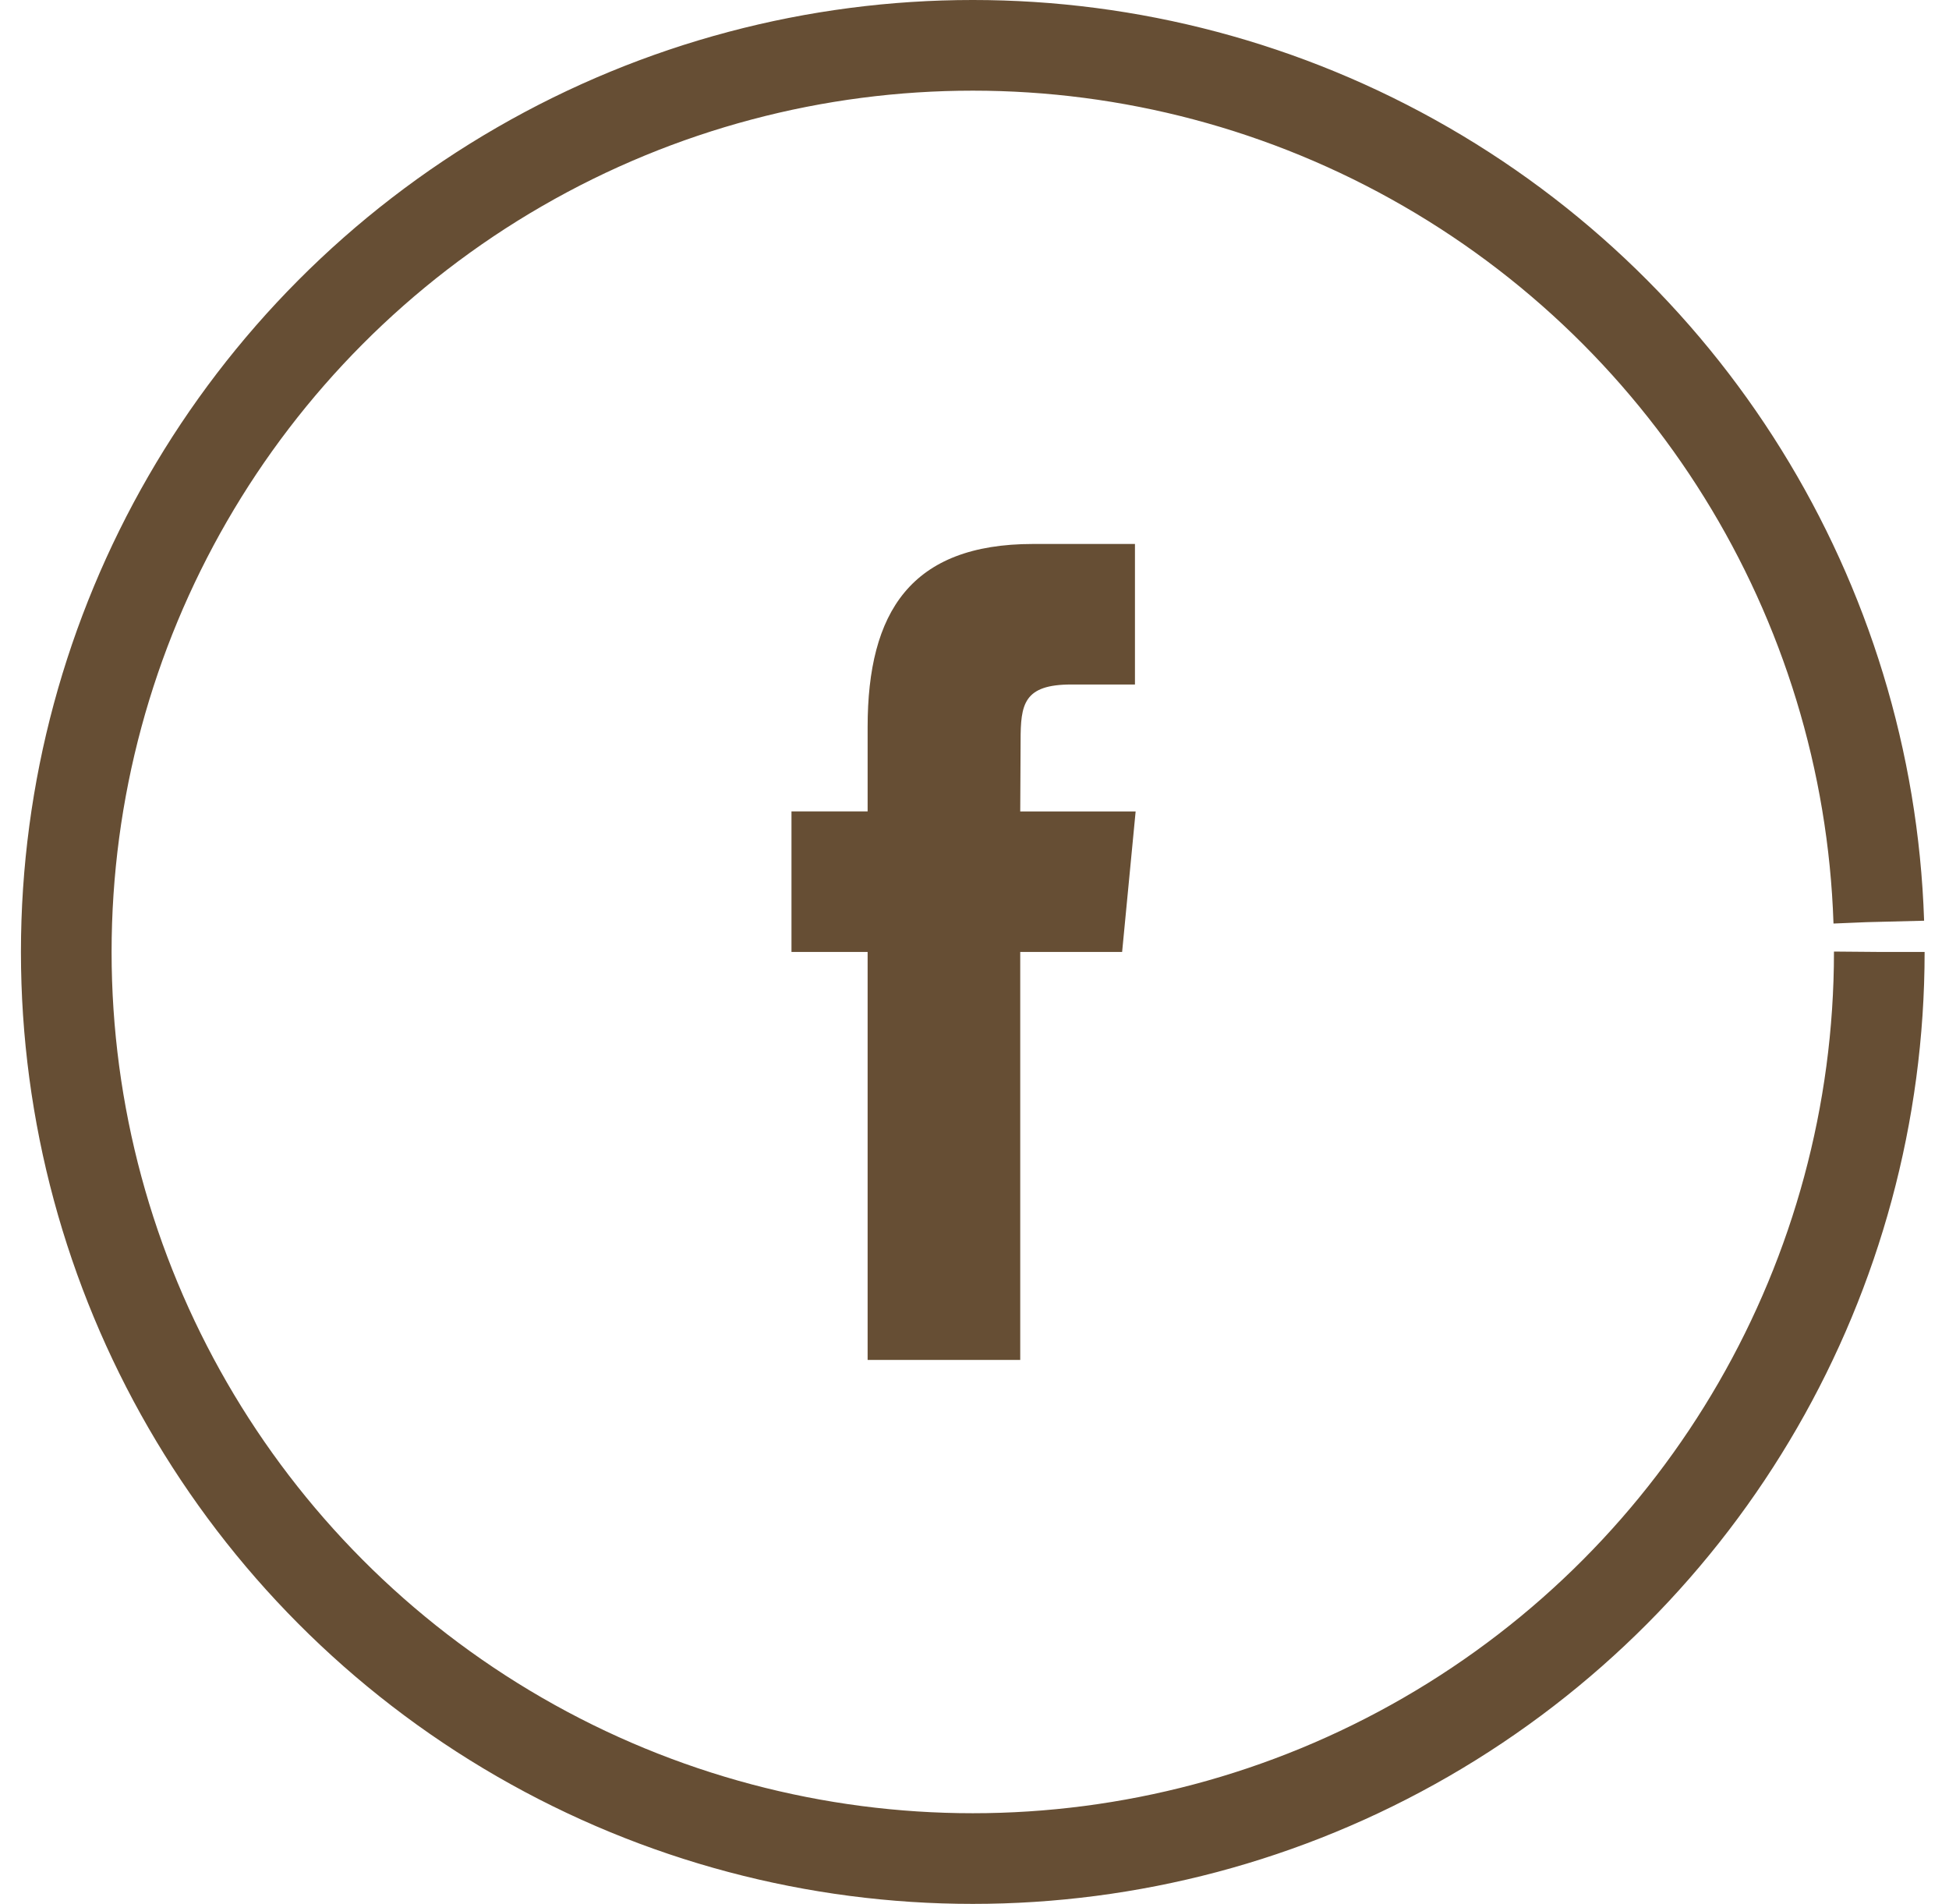 <svg width="43" height="42" xmlns="http://www.w3.org/2000/svg"><g transform="translate(1.462 1)" fill="none" fill-rule="evenodd"><circle stroke="#664E34" stroke-width="2" cx="20" cy="20" r="20" stroke-dasharray="125"/><path d="M21.047 29H17.68v-9H16v-3.1h1.68v-1.862c0-2.535.953-4.038 3.65-4.038h2.248v3.1h-1.403c-1.055 0-1.12.437-1.12 1.243l-.008 1.558h2.546L23.295 20h-2.248v9z" fill="#664E34" fill-rule="nonzero"/></g></svg>